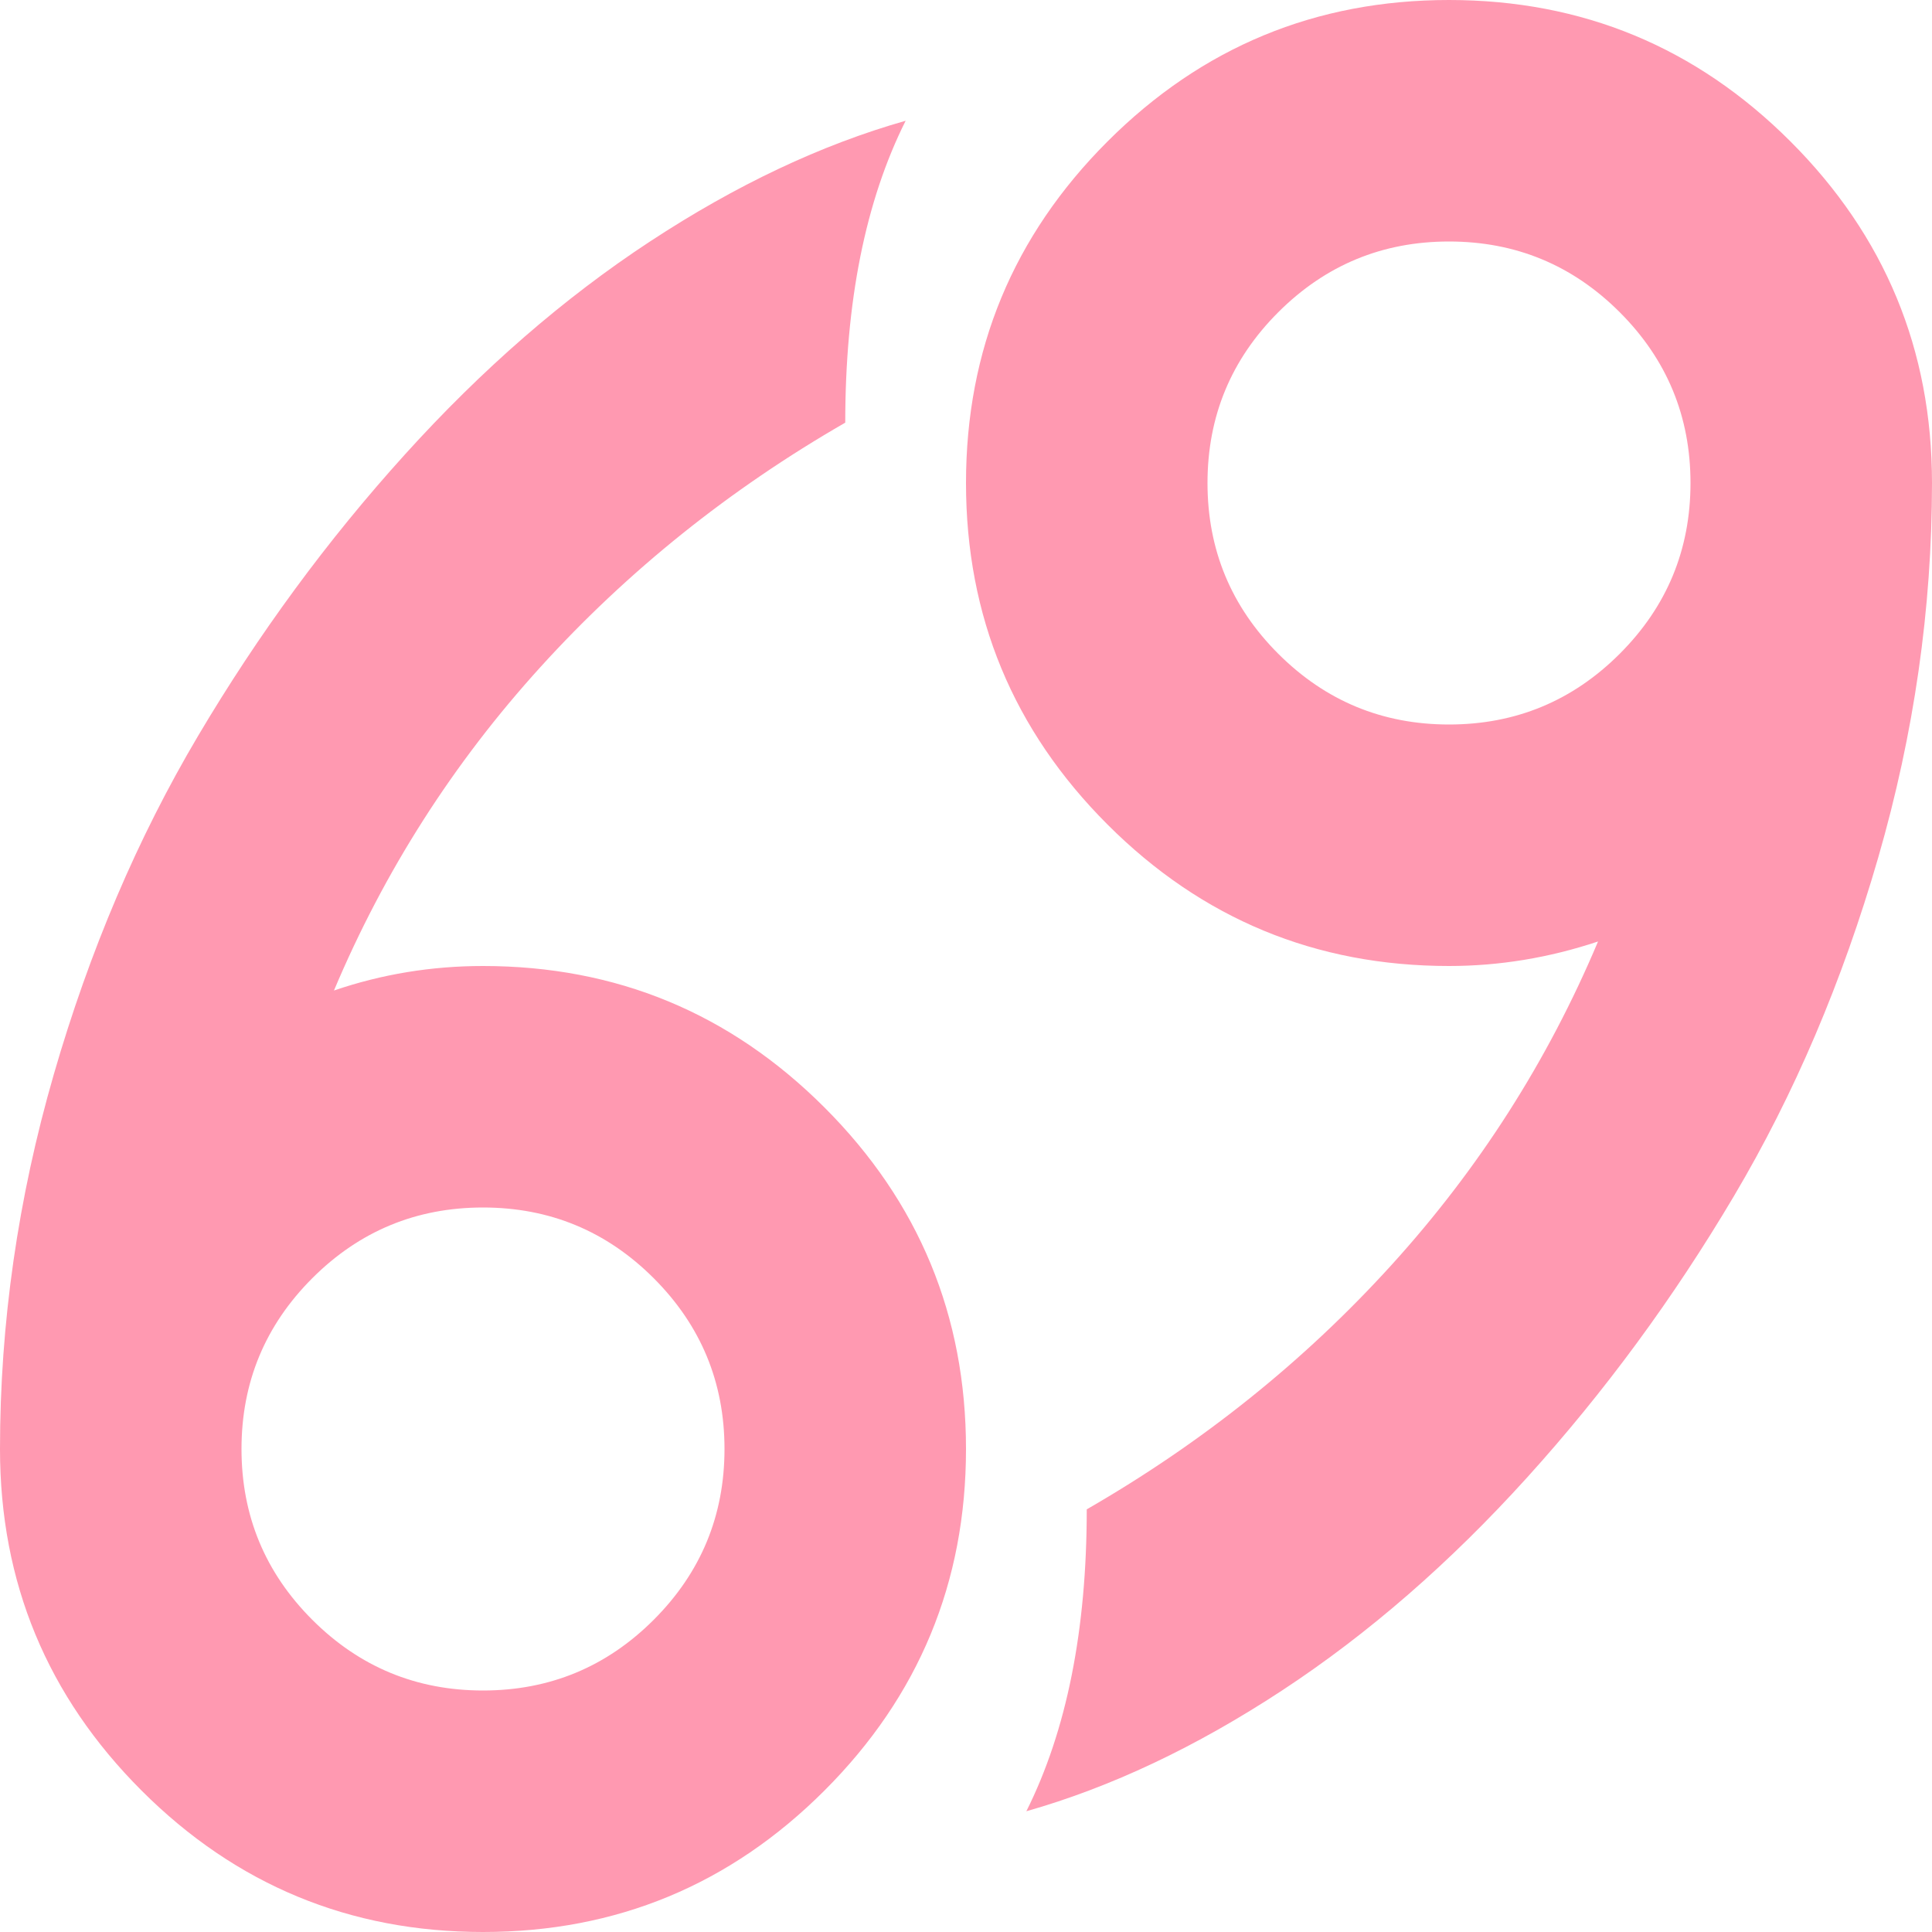 <svg width="42" height="42" viewBox="0 0 42 42" fill="none" xmlns="http://www.w3.org/2000/svg">
<path d="M22.312 39.375C23.188 37.625 23.625 35.438 23.625 32.812C26.141 31.363 28.349 29.593 30.249 27.501C32.149 25.409 33.647 23.064 34.74 20.467C33.674 20.822 32.594 21 31.5 21C28.602 21 26.127 19.975 24.076 17.924C22.025 15.873 21 13.398 21 10.5C21 7.602 22.025 5.127 24.076 3.076C26.127 1.025 28.602 0 31.5 0C34.398 0 36.873 1.025 38.924 3.076C40.975 5.127 42 7.602 42 10.5C42 13.234 41.61 15.948 40.831 18.642C40.052 21.335 39.006 23.789 37.693 26.004C36.381 28.219 34.884 30.256 33.202 32.115C31.52 33.975 29.743 35.52 27.87 36.75C25.997 37.98 24.145 38.855 22.312 39.375ZM31.5 5.25C30.051 5.25 28.814 5.763 27.788 6.788C26.763 7.813 26.25 9.051 26.25 10.5C26.25 11.949 26.763 13.187 27.788 14.212C28.814 15.237 30.051 15.75 31.5 15.75C32.949 15.75 34.187 15.237 35.212 14.212C36.237 13.187 36.75 11.949 36.75 10.5C36.75 9.051 36.237 7.813 35.212 6.788C34.187 5.763 32.949 5.25 31.5 5.25ZM7.26 21.533C8.299 21.178 9.379 21 10.5 21C13.398 21 15.873 22.025 17.924 24.076C19.975 26.127 21 28.602 21 31.5C21 34.398 19.975 36.873 17.924 38.924C15.873 40.975 13.398 42 10.5 42C7.602 42 5.127 40.975 3.076 38.924C1.025 36.873 0 34.398 0 31.5C0 28.766 0.39 26.052 1.169 23.358C1.948 20.665 2.994 18.211 4.307 15.996C5.619 13.781 7.116 11.744 8.798 9.885C10.479 8.025 12.257 6.48 14.13 5.25C16.003 4.02 17.855 3.145 19.688 2.625C18.812 4.375 18.375 6.562 18.375 9.188C15.859 10.637 13.651 12.407 11.751 14.499C9.851 16.591 8.354 18.936 7.26 21.533ZM5.25 31.5C5.25 32.949 5.763 34.187 6.788 35.212C7.813 36.237 9.051 36.75 10.5 36.75C11.949 36.75 13.187 36.237 14.212 35.212C15.237 34.187 15.75 32.949 15.75 31.5C15.75 30.051 15.237 28.814 14.212 27.788C13.187 26.763 11.949 26.25 10.5 26.25C9.051 26.25 7.813 26.763 6.788 27.788C5.763 28.814 5.25 30.051 5.25 31.5Z" fill="#FF99B1"/>
</svg>
